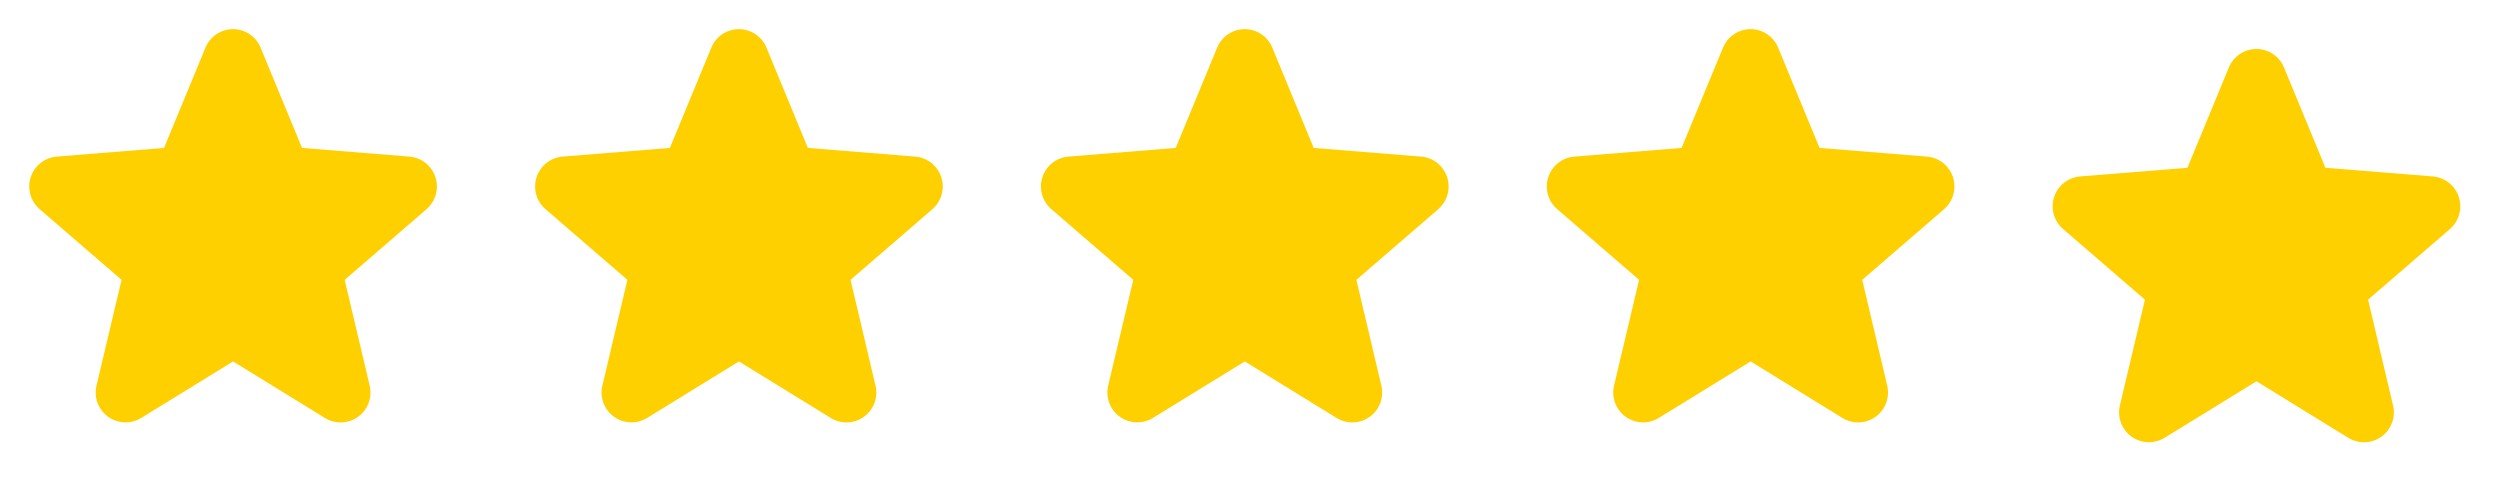 <svg width="126" height="25" viewBox="0 0 126 25" fill="none" xmlns="http://www.w3.org/2000/svg">
<path d="M21.502 10.54L17.372 14.104L18.631 19.433C18.7 19.723 18.682 20.026 18.579 20.305C18.476 20.584 18.293 20.827 18.052 21.002C17.812 21.177 17.525 21.277 17.227 21.288C16.93 21.3 16.636 21.224 16.382 21.069L11.747 18.216L7.11 21.069C6.856 21.223 6.562 21.299 6.266 21.286C5.969 21.274 5.682 21.174 5.442 20.999C5.202 20.824 5.019 20.582 4.916 20.304C4.813 20.025 4.795 19.722 4.864 19.433L6.127 14.104L1.997 10.54C1.772 10.346 1.61 10.09 1.53 9.804C1.45 9.518 1.456 9.215 1.547 8.933C1.639 8.65 1.811 8.401 2.043 8.216C2.275 8.031 2.557 7.919 2.852 7.893L8.267 7.456L10.356 2.401C10.469 2.125 10.662 1.889 10.909 1.724C11.156 1.558 11.447 1.469 11.745 1.469C12.043 1.469 12.334 1.558 12.581 1.724C12.829 1.889 13.021 2.125 13.134 2.401L15.222 7.456L20.637 7.893C20.933 7.918 21.215 8.03 21.448 8.214C21.681 8.399 21.855 8.648 21.946 8.931C22.038 9.214 22.044 9.518 21.965 9.804C21.884 10.091 21.722 10.347 21.497 10.541L21.502 10.54Z" fill="#FFD000"/>
<path d="M46.997 10.54L42.867 14.104L44.125 19.433C44.195 19.723 44.177 20.026 44.074 20.305C43.971 20.584 43.788 20.827 43.547 21.002C43.306 21.177 43.019 21.277 42.722 21.288C42.425 21.3 42.131 21.224 41.877 21.069L37.242 18.216L32.605 21.069C32.351 21.223 32.057 21.299 31.76 21.286C31.463 21.274 31.177 21.174 30.937 20.999C30.697 20.824 30.514 20.582 30.411 20.304C30.308 20.025 30.29 19.722 30.359 19.433L31.622 14.104L27.492 10.54C27.267 10.346 27.105 10.09 27.025 9.804C26.945 9.518 26.951 9.215 27.042 8.933C27.133 8.65 27.306 8.401 27.538 8.216C27.77 8.031 28.051 7.919 28.347 7.893L33.762 7.456L35.851 2.401C35.964 2.125 36.156 1.889 36.404 1.724C36.651 1.558 36.942 1.469 37.24 1.469C37.538 1.469 37.829 1.558 38.076 1.724C38.323 1.889 38.516 2.125 38.629 2.401L40.717 7.456L46.131 7.893C46.428 7.918 46.71 8.03 46.943 8.214C47.176 8.399 47.349 8.648 47.441 8.931C47.533 9.214 47.539 9.518 47.459 9.804C47.379 10.091 47.216 10.347 46.991 10.541L46.997 10.54Z" fill="#FFD000"/>
<path d="M72.492 10.54L68.362 14.104L69.62 19.433C69.689 19.723 69.671 20.026 69.569 20.305C69.466 20.584 69.282 20.827 69.042 21.002C68.801 21.177 68.514 21.277 68.217 21.288C67.919 21.3 67.625 21.224 67.371 21.069L62.737 18.216L58.099 21.069C57.845 21.223 57.552 21.299 57.255 21.286C56.958 21.274 56.672 21.174 56.431 20.999C56.191 20.824 56.008 20.582 55.906 20.304C55.803 20.025 55.785 19.722 55.853 19.433L57.116 14.104L52.986 10.54C52.762 10.346 52.599 10.09 52.519 9.804C52.439 9.518 52.445 9.215 52.537 8.933C52.628 8.65 52.8 8.401 53.032 8.216C53.264 8.031 53.546 7.919 53.842 7.893L59.257 7.456L61.345 2.401C61.458 2.125 61.651 1.889 61.898 1.724C62.145 1.558 62.437 1.469 62.734 1.469C63.032 1.469 63.323 1.558 63.571 1.724C63.818 1.889 64.01 2.125 64.123 2.401L66.211 7.456L71.626 7.893C71.922 7.918 72.205 8.03 72.438 8.214C72.671 8.399 72.844 8.648 72.936 8.931C73.027 9.214 73.034 9.518 72.954 9.804C72.874 10.091 72.711 10.347 72.486 10.541L72.492 10.54Z" fill="#FFD000"/>
<path d="M97.986 10.54L93.856 14.104L95.115 19.433C95.184 19.723 95.166 20.026 95.063 20.305C94.96 20.584 94.777 20.827 94.536 21.002C94.296 21.177 94.008 21.277 93.711 21.288C93.414 21.3 93.12 21.224 92.866 21.069L88.231 18.216L83.594 21.069C83.34 21.223 83.046 21.299 82.749 21.286C82.453 21.274 82.166 21.174 81.926 20.999C81.686 20.824 81.503 20.582 81.4 20.304C81.297 20.025 81.279 19.722 81.348 19.433L82.611 14.104L78.481 10.54C78.256 10.346 78.094 10.09 78.014 9.804C77.934 9.518 77.94 9.215 78.031 8.933C78.123 8.65 78.295 8.401 78.527 8.216C78.759 8.031 79.041 7.919 79.336 7.893L84.751 7.456L86.84 2.401C86.953 2.125 87.145 1.889 87.393 1.724C87.64 1.558 87.931 1.469 88.229 1.469C88.527 1.469 88.818 1.558 89.065 1.724C89.312 1.889 89.505 2.125 89.618 2.401L91.706 7.456L97.121 7.893C97.417 7.918 97.699 8.03 97.932 8.214C98.165 8.399 98.338 8.648 98.43 8.931C98.522 9.214 98.528 9.518 98.448 9.804C98.368 10.091 98.206 10.347 97.981 10.541L97.986 10.54Z" fill="#FFD000"/>
<path d="M123.481 11.54L119.351 15.104L120.609 20.433C120.679 20.723 120.661 21.026 120.558 21.305C120.455 21.584 120.271 21.827 120.031 22.002C119.79 22.177 119.503 22.277 119.206 22.288C118.909 22.3 118.614 22.224 118.361 22.069L113.726 19.216L109.088 22.069C108.835 22.223 108.541 22.299 108.244 22.286C107.947 22.274 107.661 22.174 107.421 21.999C107.181 21.824 106.998 21.582 106.895 21.304C106.792 21.025 106.774 20.722 106.843 20.433L108.106 15.104L103.976 11.54C103.751 11.346 103.589 11.09 103.509 10.804C103.429 10.518 103.435 10.215 103.526 9.933C103.617 9.65 103.79 9.401 104.022 9.216C104.254 9.031 104.535 8.919 104.831 8.893L110.246 8.456L112.335 3.401C112.448 3.125 112.64 2.889 112.887 2.724C113.135 2.558 113.426 2.469 113.724 2.469C114.021 2.469 114.312 2.558 114.56 2.724C114.807 2.889 115 3.125 115.113 3.401L117.201 8.456L122.615 8.893C122.912 8.918 123.194 9.03 123.427 9.214C123.66 9.399 123.833 9.648 123.925 9.931C124.017 10.214 124.023 10.518 123.943 10.804C123.863 11.091 123.7 11.347 123.475 11.541L123.481 11.54Z" fill="#FFD000"/>
</svg>
